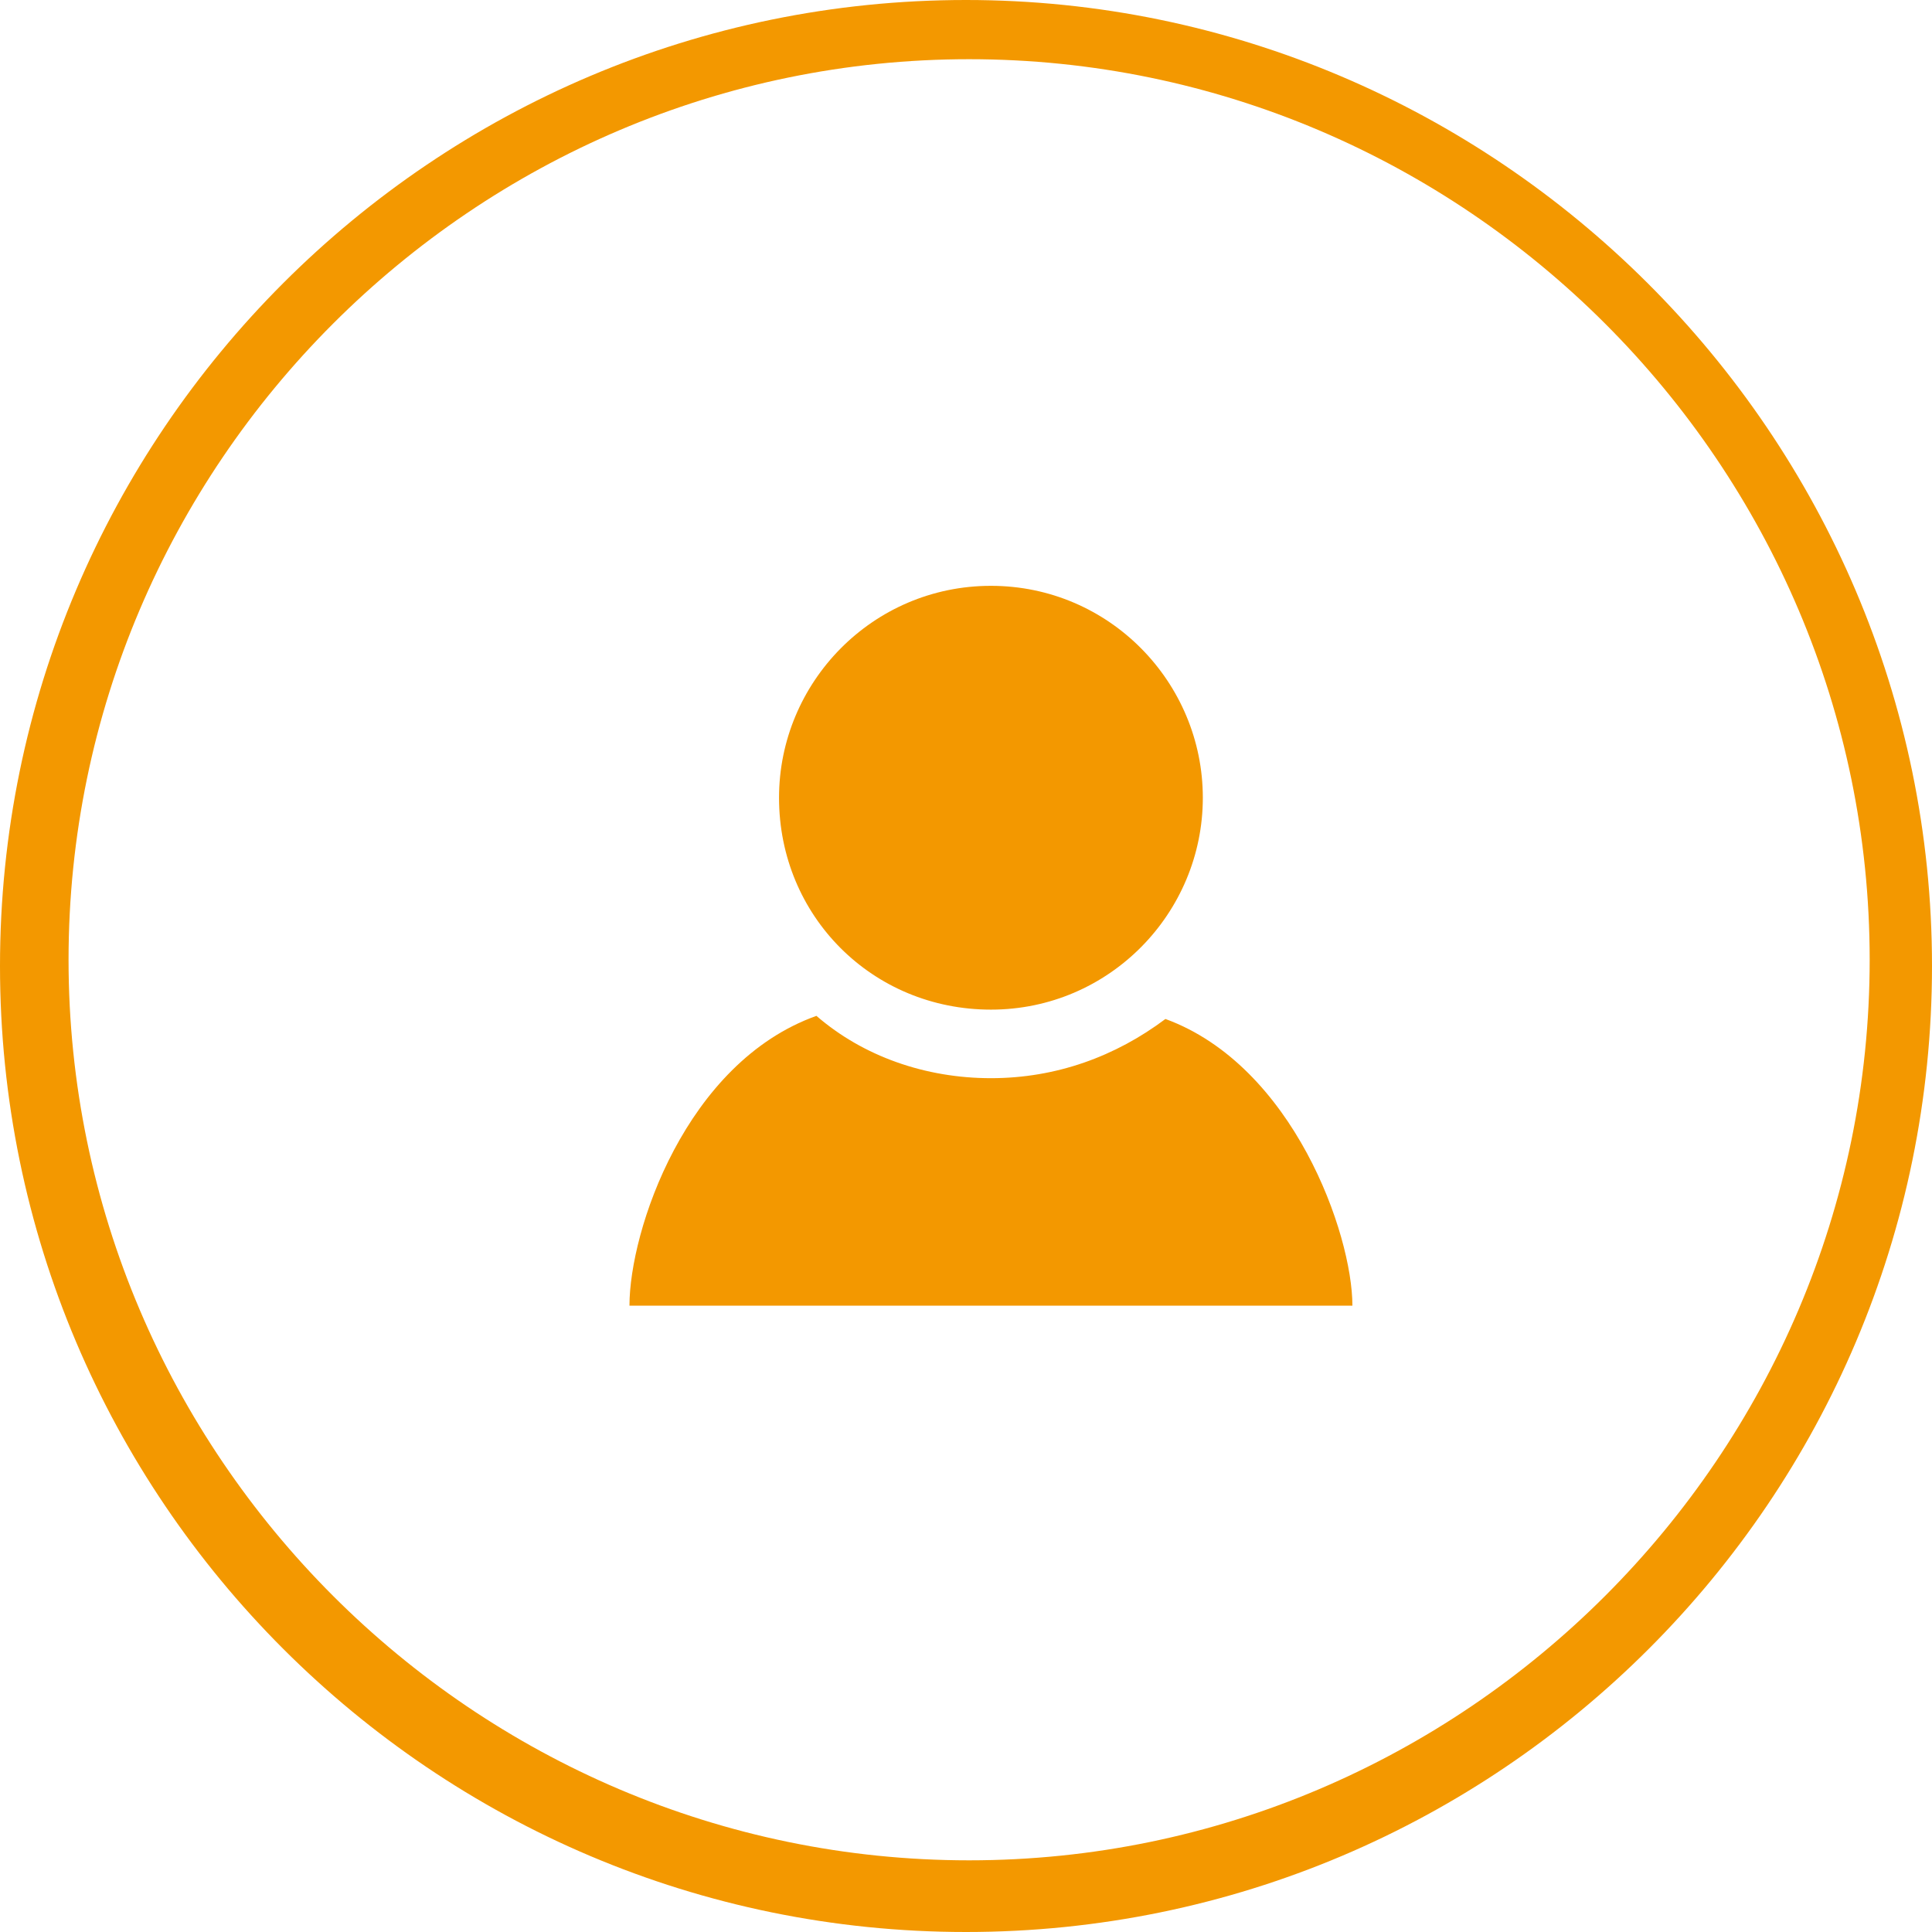 <?xml version="1.0" encoding="utf-8"?>
<!-- Generator: Adobe Illustrator 18.0.0, SVG Export Plug-In . SVG Version: 6.00 Build 0)  -->
<!DOCTYPE svg PUBLIC "-//W3C//DTD SVG 1.1//EN" "http://www.w3.org/Graphics/SVG/1.1/DTD/svg11.dtd">
<svg version="1.1" id="レイヤー_1" xmlns="http://www.w3.org/2000/svg" xmlns:xlink="http://www.w3.org/1999/xlink" x="0px"
	 y="0px" viewBox="0 0 62 62" enable-background="new 0 0 62 62" xml:space="preserve">
<g>
	<path fill="#F39800" d="M31,0C13.9,0,0,13.9,0,31s13.9,31,31,31s31-13.9,31-31S48,0,31,0z M31.1,59.7c-15.9,0-28.9-13-28.9-28.9
		s13-28.9,28.9-28.9S60,14.9,60,30.8S47,59.7,31.1,59.7z"/>
	<path id="user-6-icon" fill="#F39800" d="M38.6,25.6c0,3.7-3,6.8-6.8,6.8s-6.8-3-6.8-6.8c0-3.7,3-6.8,6.8-6.8
		C35.6,18.8,38.6,21.9,38.6,25.6z M37.4,32.7c-1.6,1.2-3.5,1.9-5.6,1.9s-4.1-0.7-5.6-2c-4.2,1.5-6,6.9-6,9.3h23.2
		C43.4,39.6,41.5,34.2,37.4,32.7z"/>
</g>
</svg>
